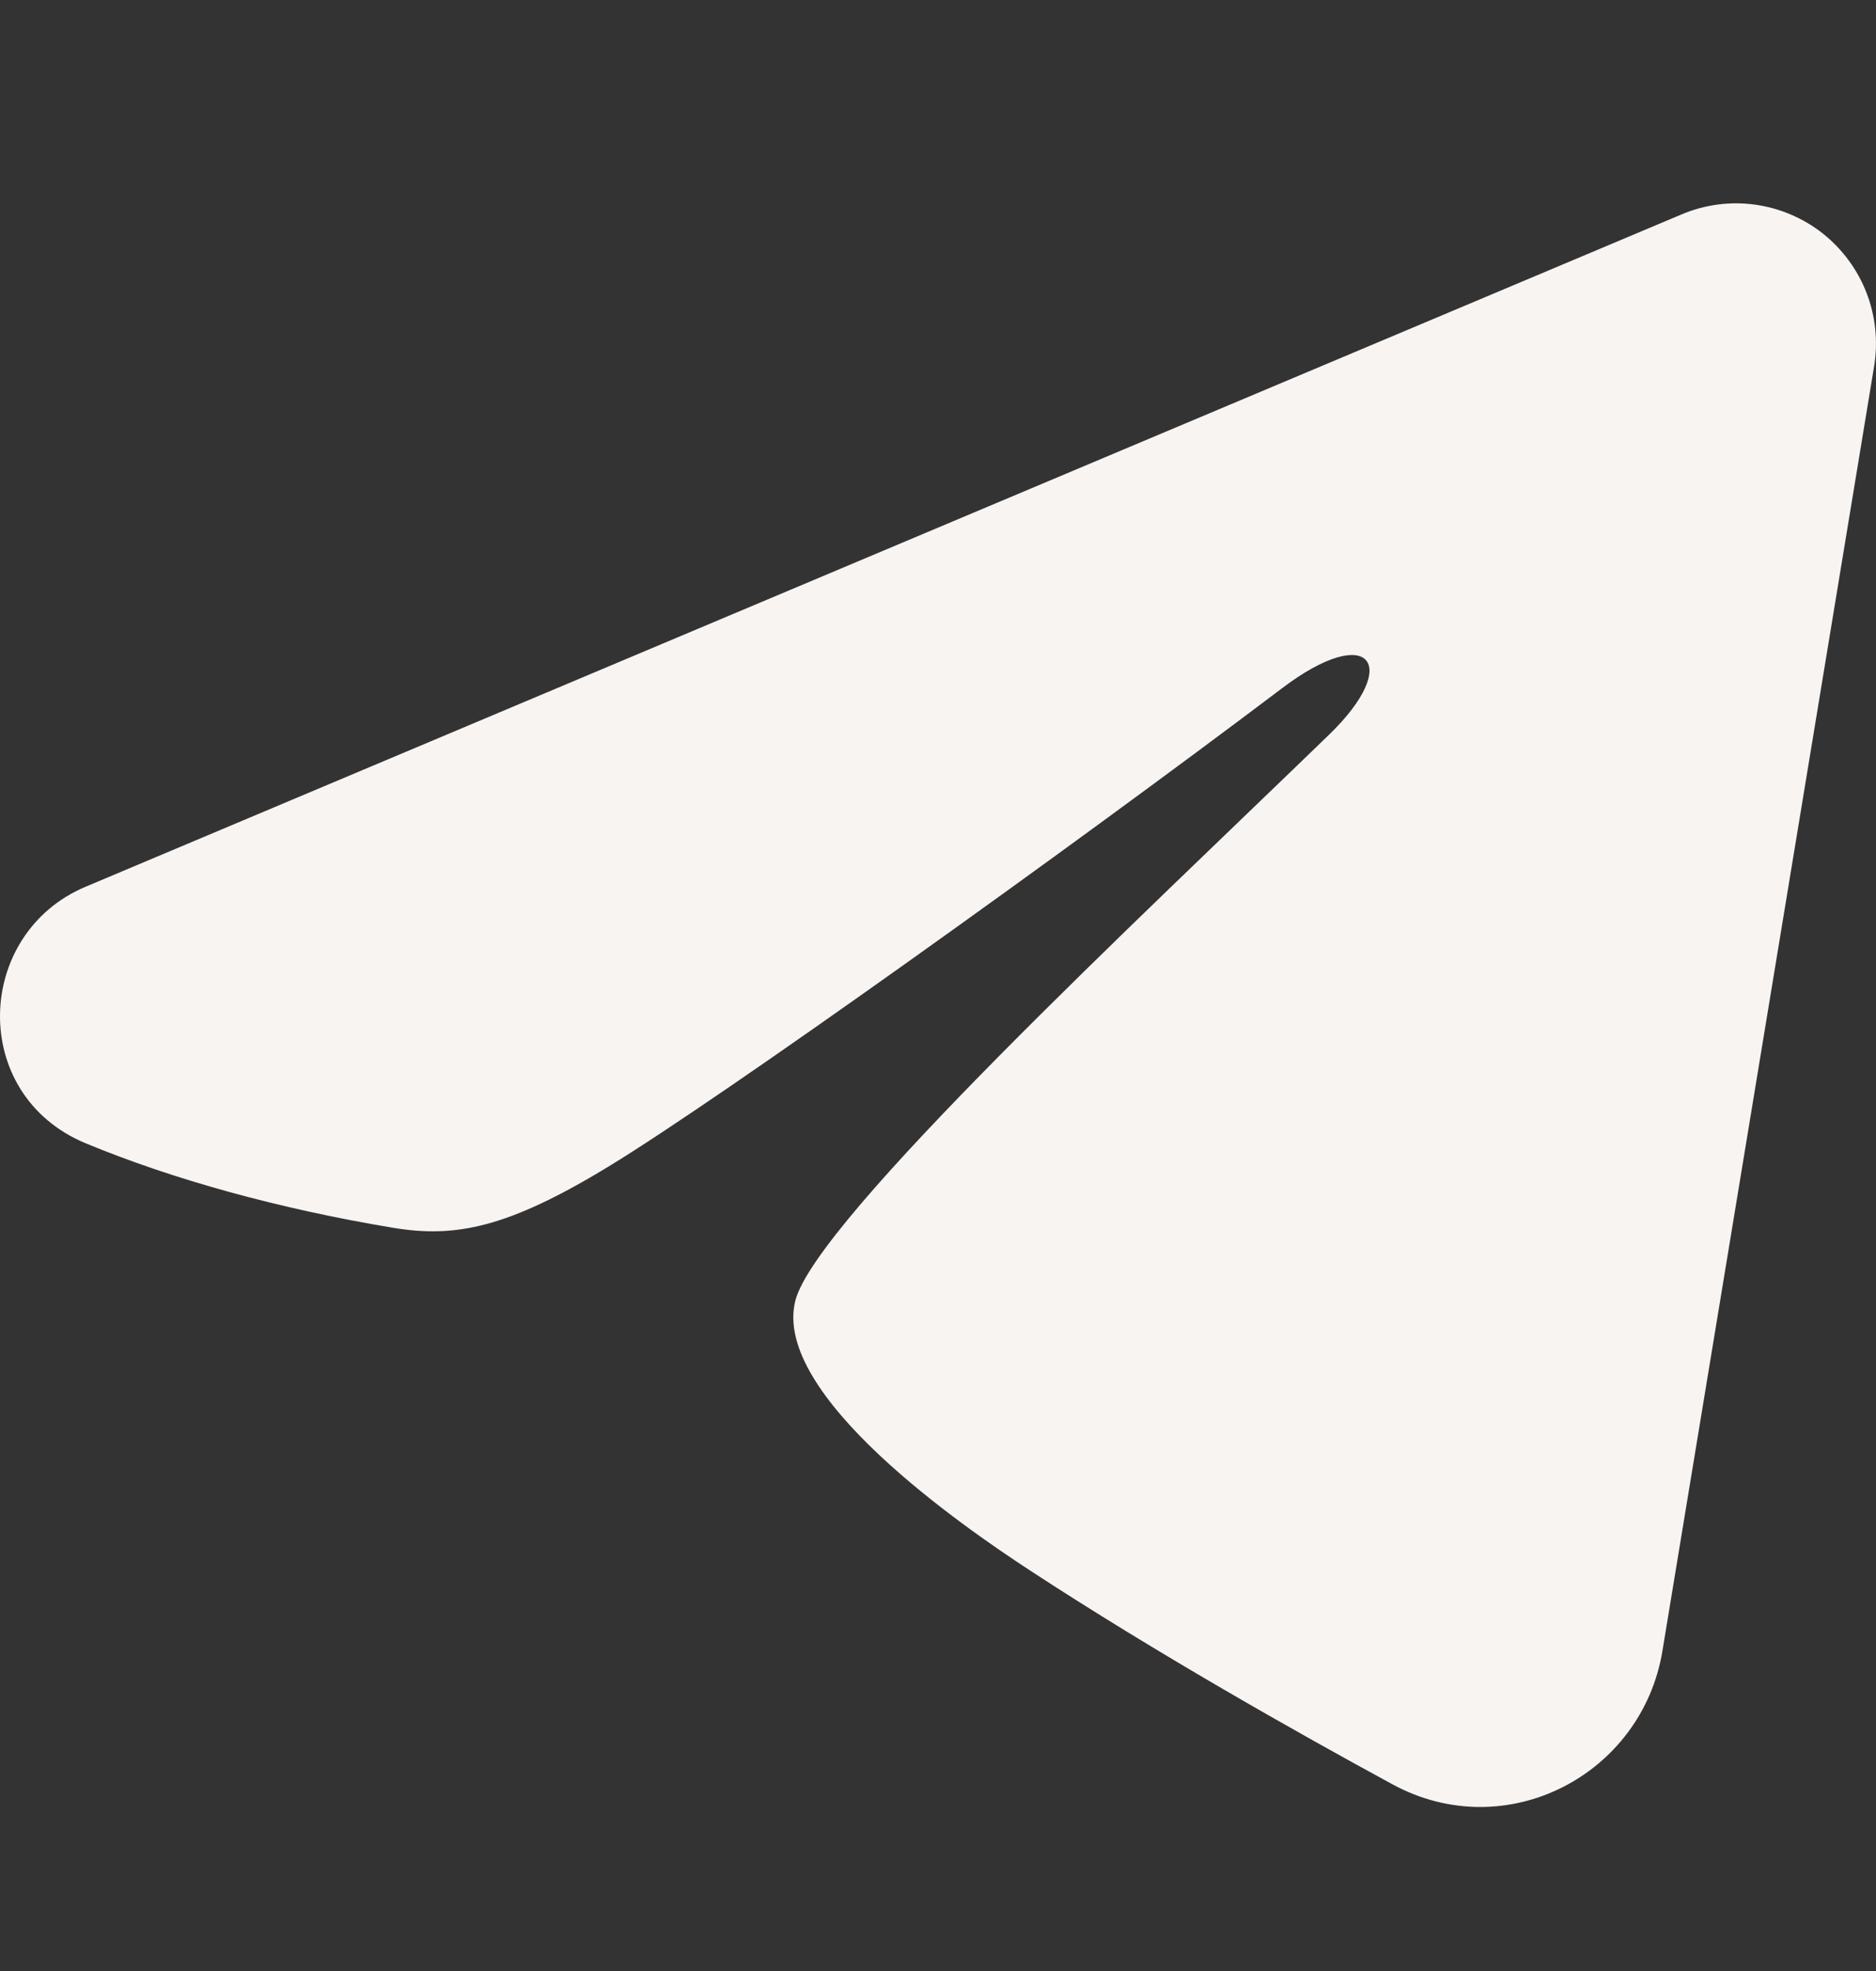 <svg width="20" height="21" viewBox="0 0 20 21" fill="none" xmlns="http://www.w3.org/2000/svg">
<rect x="0" y="0" width="20" height="21" fill="#333333" stroke="none"/>
<path fill-rule="evenodd" clip-rule="evenodd" d="M17.928 2.284C18.174 2.18 18.443 2.144 18.708 2.18C18.972 2.216 19.222 2.322 19.432 2.487C19.641 2.653 19.802 2.871 19.899 3.12C19.995 3.368 20.023 3.638 19.98 3.902L17.723 17.591C17.504 18.912 16.056 19.669 14.845 19.011C13.832 18.461 12.327 17.613 10.974 16.728C10.297 16.285 8.224 14.867 8.479 13.858C8.698 12.996 12.181 9.754 14.171 7.826C14.952 7.069 14.596 6.632 13.673 7.329C11.383 9.058 7.705 11.688 6.489 12.428C5.416 13.081 4.857 13.193 4.188 13.081C2.968 12.878 1.837 12.564 0.913 12.181C-0.334 11.663 -0.274 9.948 0.912 9.448L17.928 2.284Z" fill="#F8F4F2"/>
</svg>
